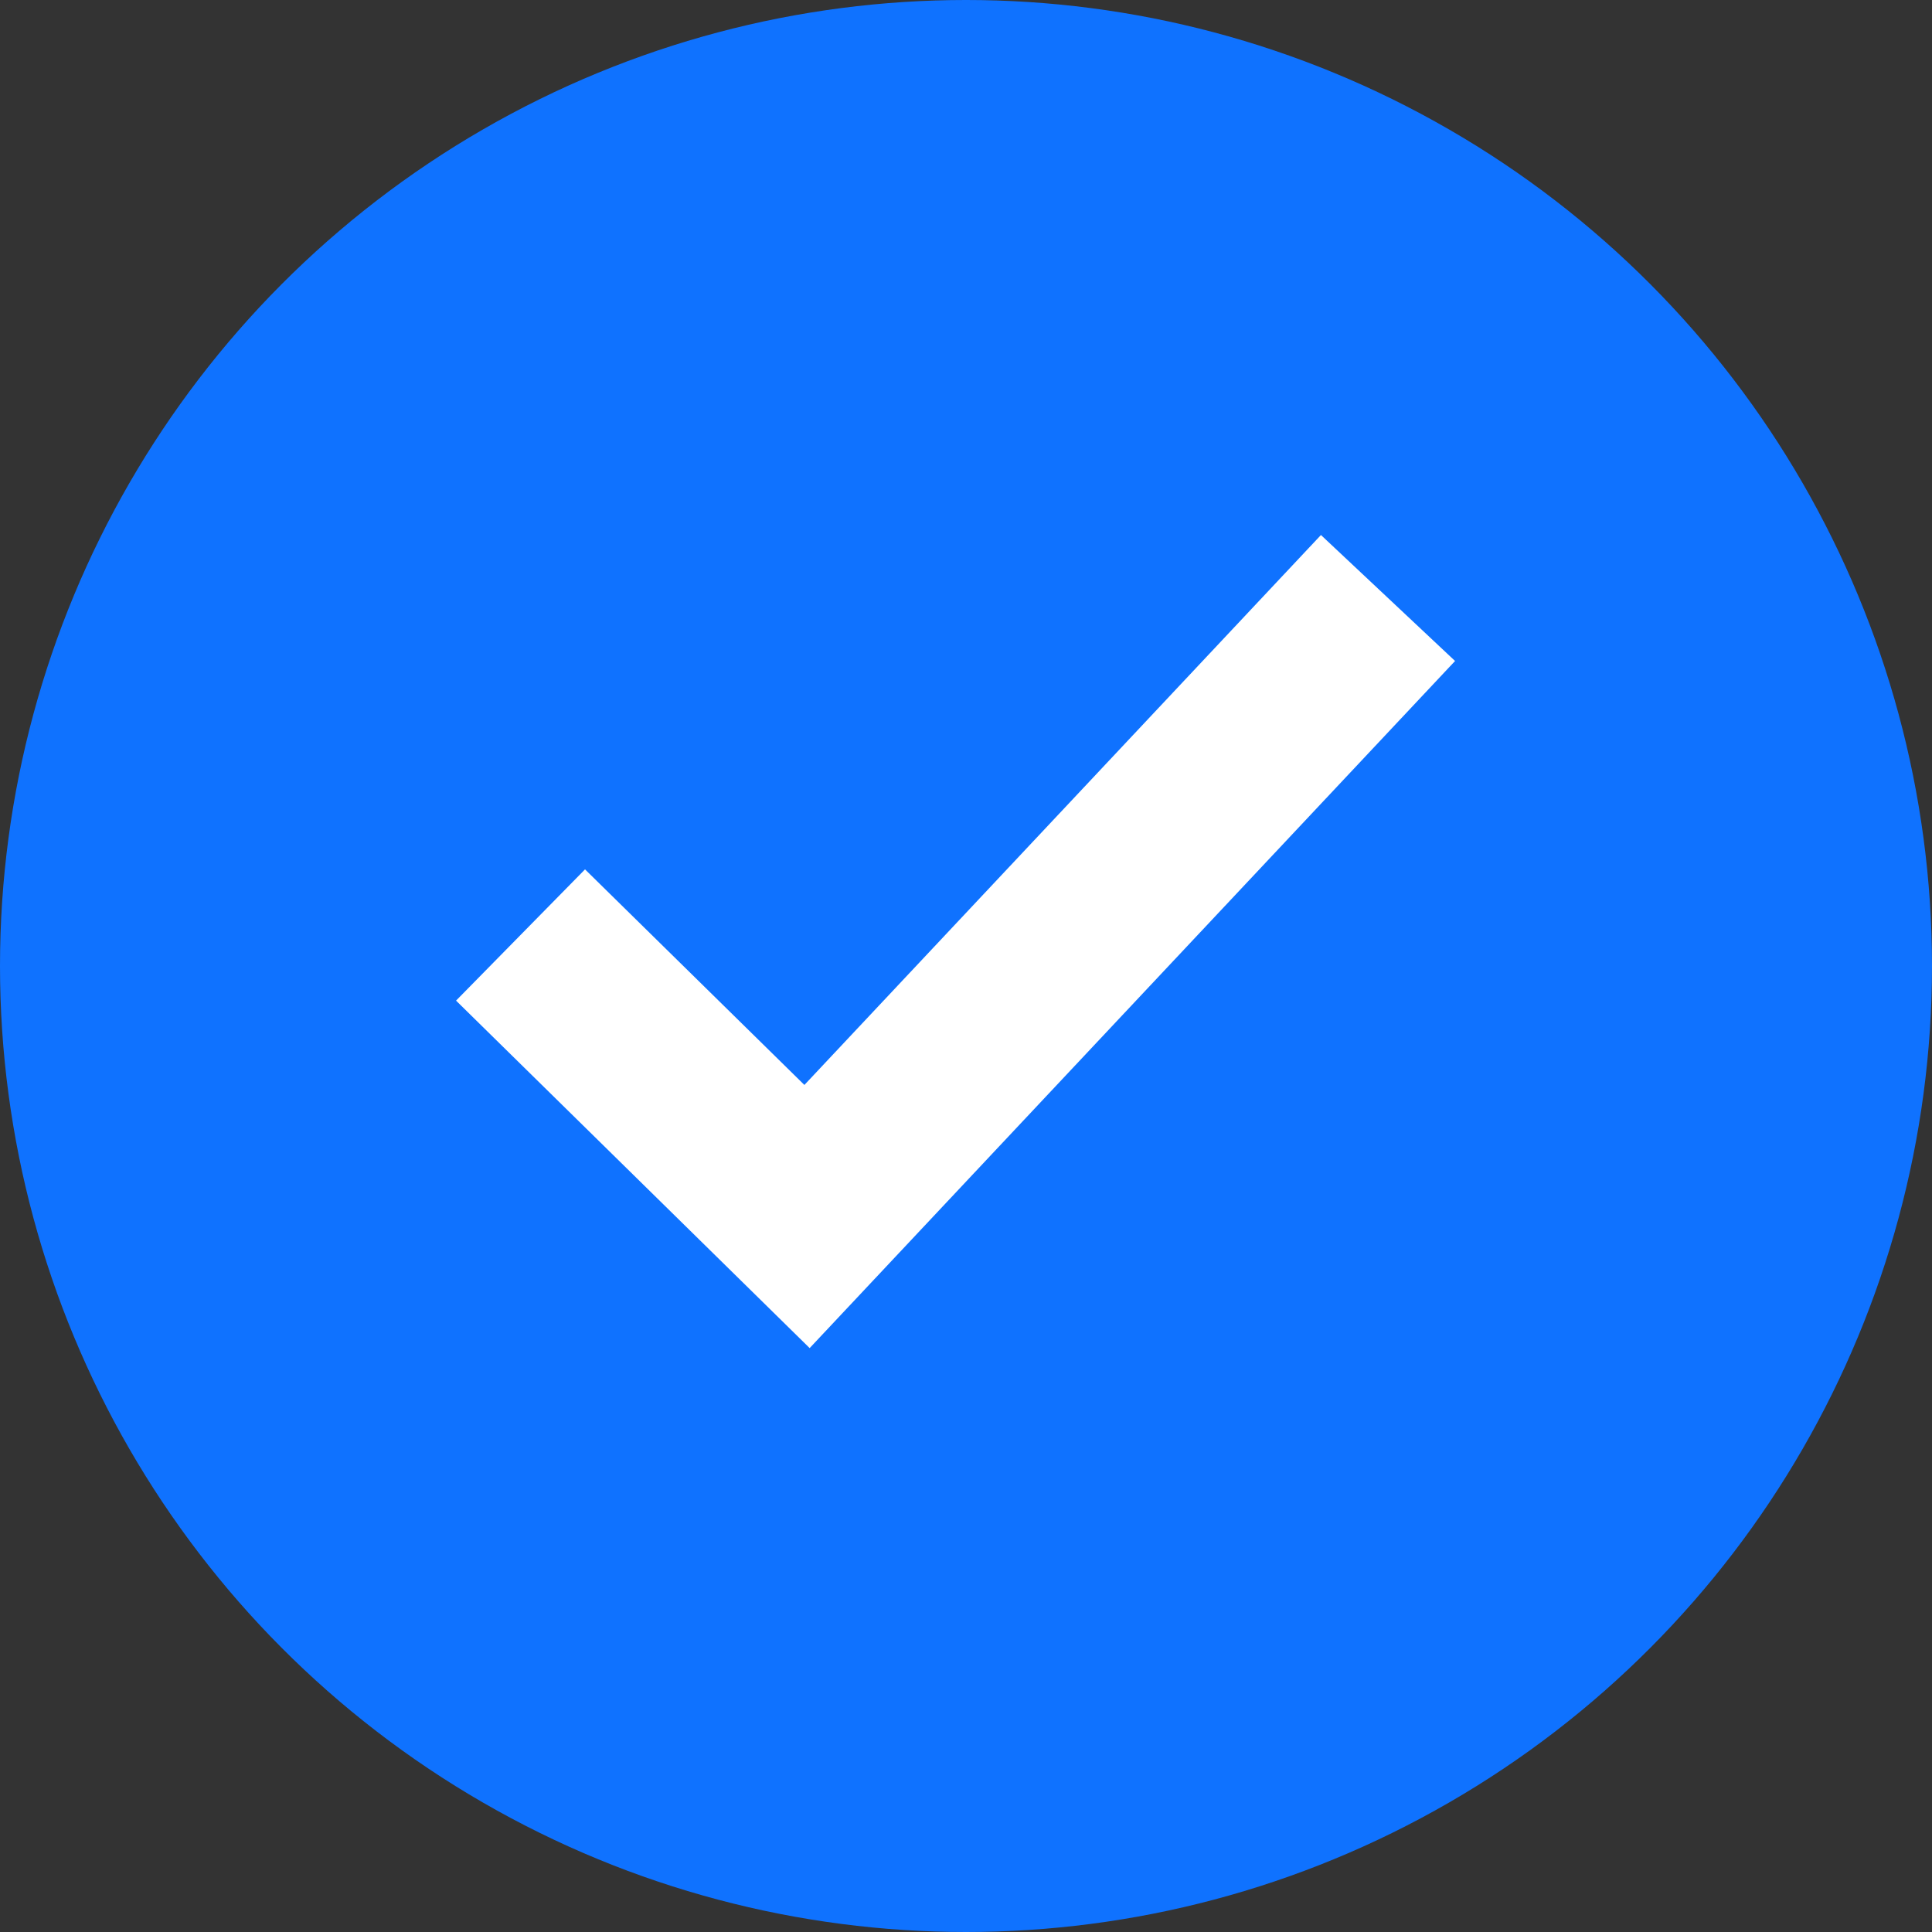 <svg xmlns="http://www.w3.org/2000/svg" width="21" height="21" viewBox="0 0 21 21">
  <rect x="0" y="0" width="21" height="21" fill="#333333" stroke="none"/>
  <g transform="translate(5380 5766)">
    <circle cx="10.5" cy="10.5" r="10.5" transform="translate(-5380 -5766)" fill="#0f72ff"/>
    <path d="M-3953.312-4878.492l3.114,3.06,6.315-6.723" transform="translate(-1421.03 -877.345)" fill="none" stroke="#fff" stroke-width="2"/>
  </g>
</svg>